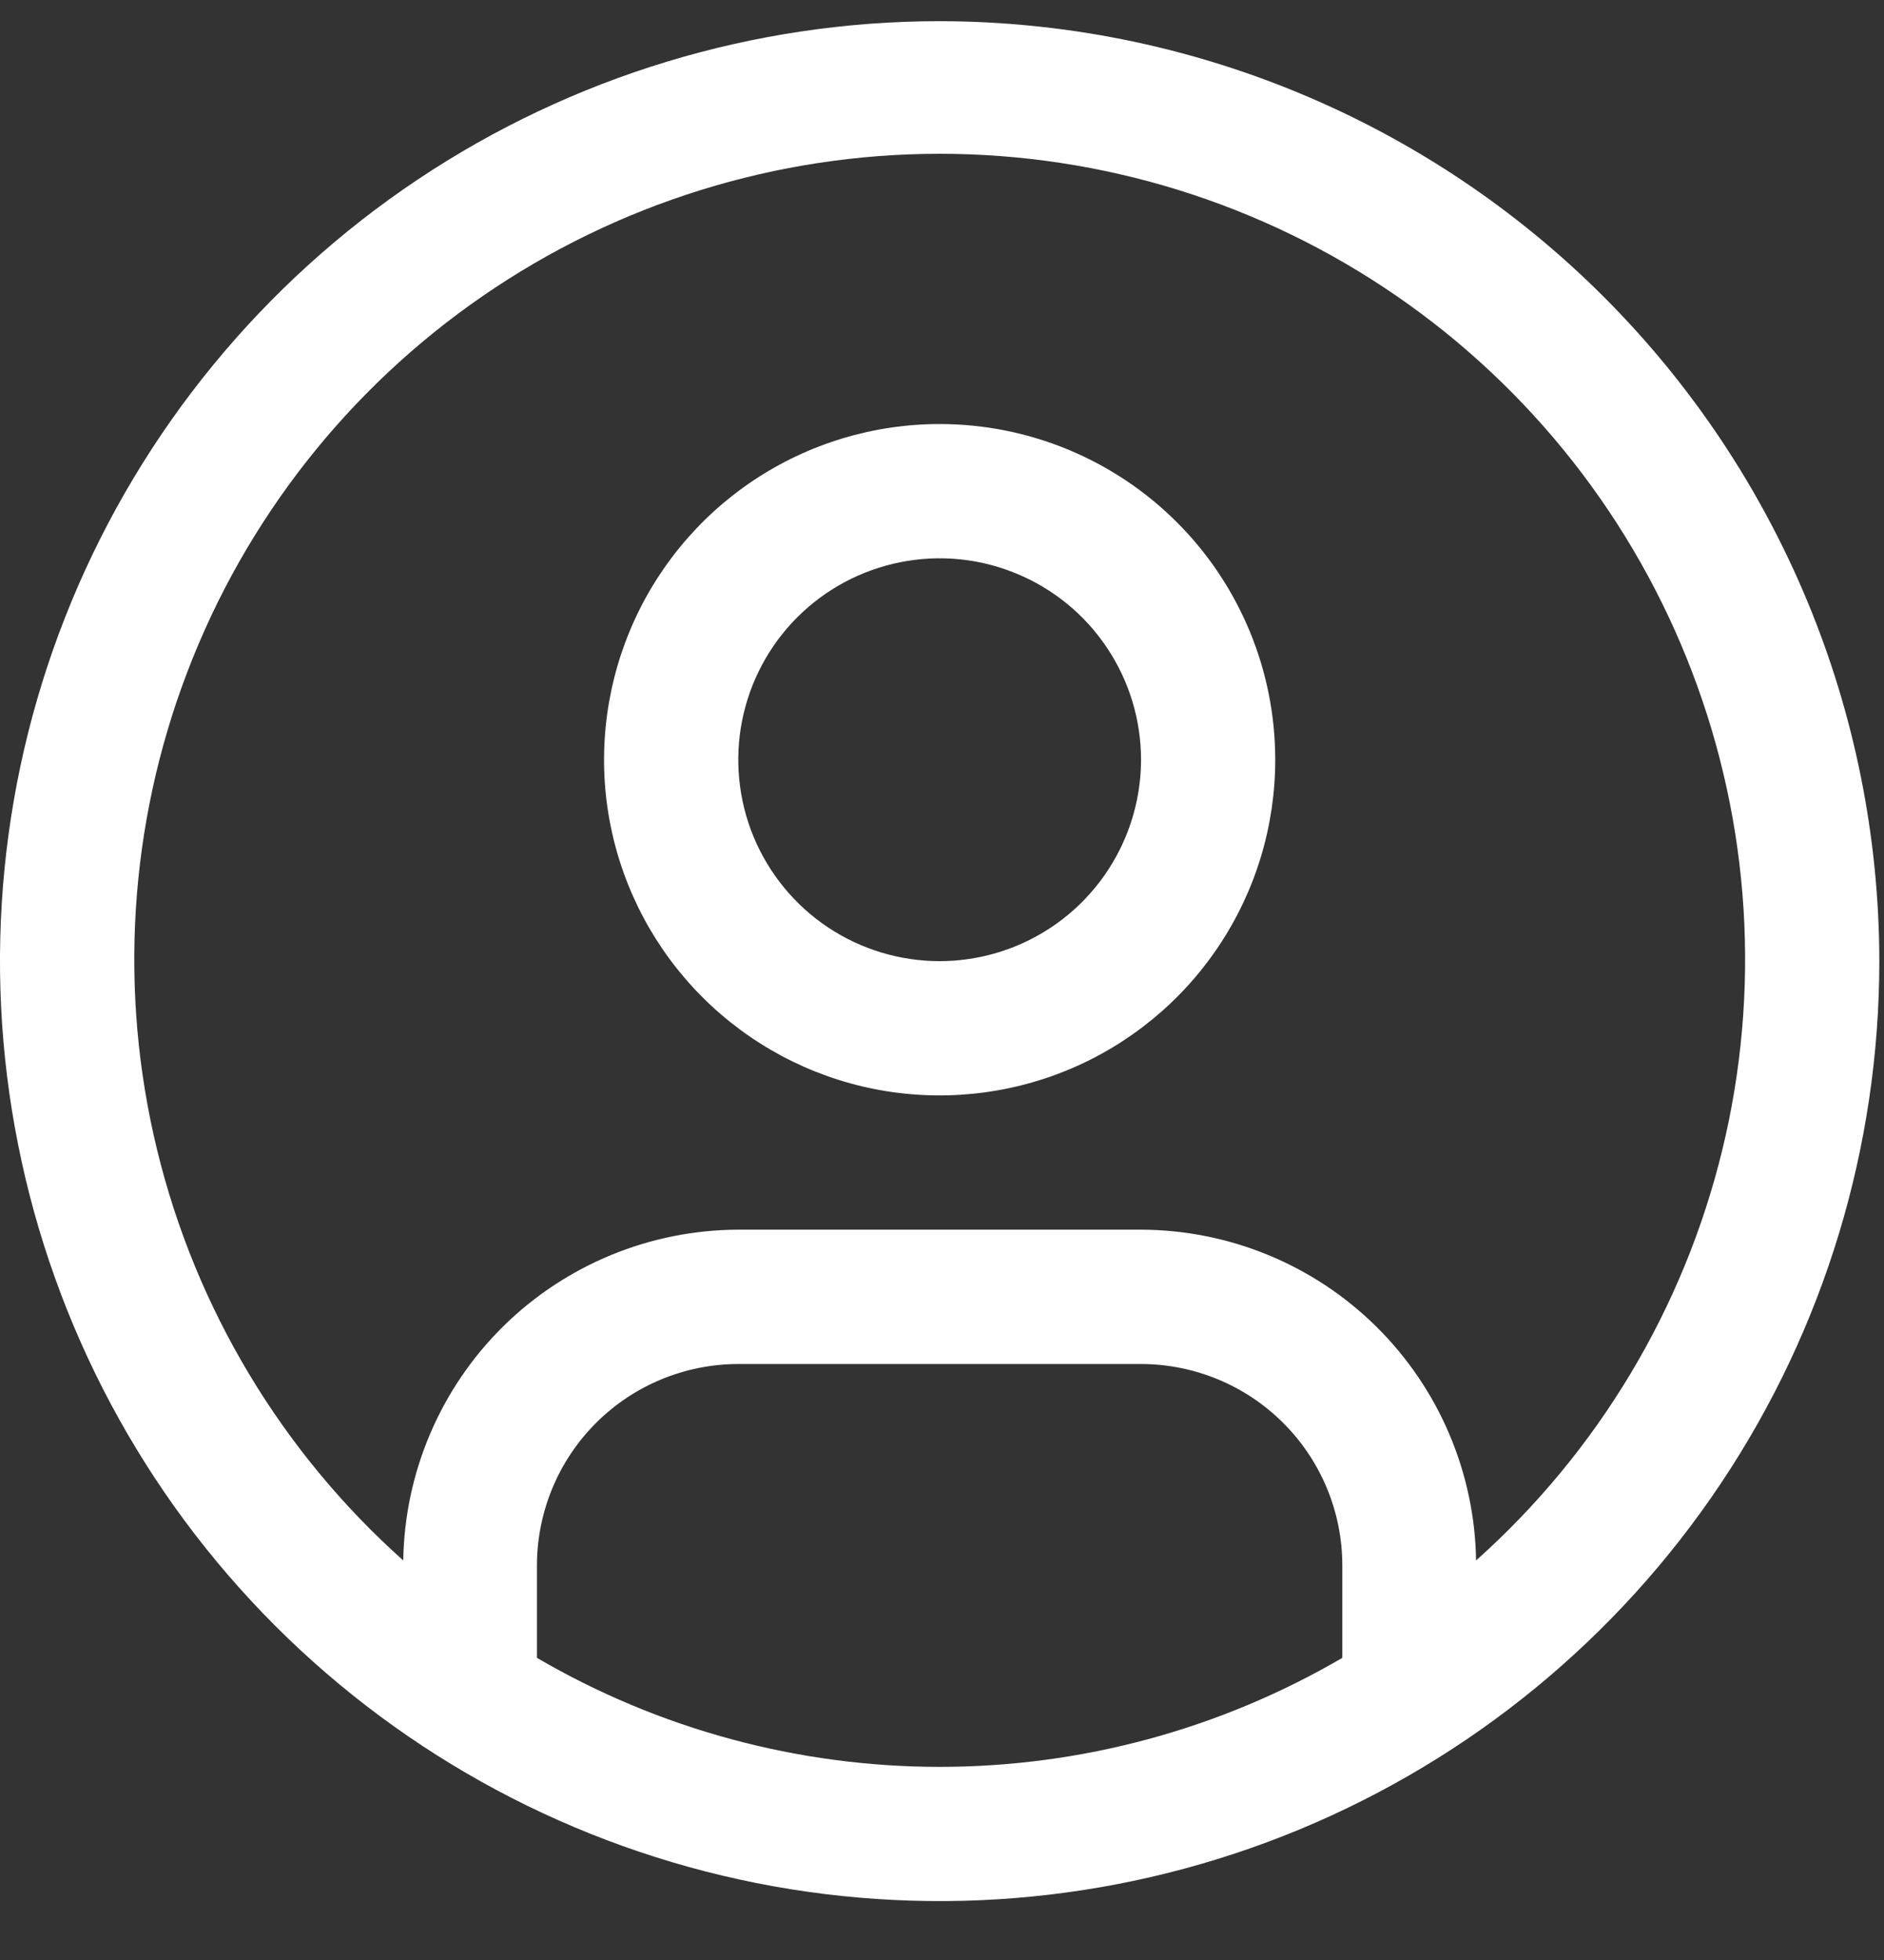 <svg width="25" height="26" viewBox="0 0 25 26" fill="none" xmlns="http://www.w3.org/2000/svg">
<rect x="0" y="0" width="25" height="26" fill="#333333" stroke="none"/>
<path d="M12.469 5.625C11.588 5.625 10.727 5.886 9.995 6.375C9.262 6.865 8.692 7.56 8.355 8.374C8.018 9.188 7.929 10.083 8.101 10.947C8.273 11.811 8.697 12.604 9.32 13.227C9.943 13.85 10.736 14.274 11.6 14.446C12.464 14.617 13.359 14.529 14.173 14.192C14.987 13.855 15.682 13.284 16.171 12.552C16.661 11.82 16.922 10.959 16.922 10.078C16.922 8.897 16.453 7.764 15.618 6.929C14.783 6.094 13.65 5.625 12.469 5.625ZM12.469 12.75C11.94 12.75 11.424 12.593 10.984 12.3C10.545 12.006 10.203 11.589 10 11.101C9.798 10.612 9.745 10.075 9.848 9.557C9.951 9.039 10.206 8.562 10.579 8.189C10.953 7.815 11.429 7.561 11.947 7.458C12.466 7.354 13.003 7.407 13.491 7.61C13.979 7.812 14.397 8.154 14.69 8.594C14.984 9.033 15.141 9.55 15.141 10.078C15.14 10.787 14.858 11.466 14.357 11.967C13.856 12.468 13.177 12.749 12.469 12.75Z" fill="white"/>
<path d="M12.469 0.281C10.003 0.281 7.592 1.013 5.541 2.383C3.491 3.753 1.893 5.7 0.949 7.978C0.005 10.257 -0.242 12.764 0.24 15.182C0.721 17.601 1.908 19.823 3.652 21.567C5.396 23.311 7.618 24.498 10.036 24.979C12.455 25.46 14.962 25.213 17.24 24.27C19.519 23.326 21.466 21.728 22.836 19.677C24.206 17.627 24.938 15.216 24.938 12.75C24.934 9.444 23.619 6.275 21.281 3.937C18.944 1.6 15.774 0.285 12.469 0.281ZM7.125 21.992V20.766C7.126 20.057 7.407 19.378 7.908 18.877C8.409 18.376 9.088 18.095 9.797 18.094H15.141C15.849 18.095 16.528 18.376 17.029 18.877C17.53 19.378 17.812 20.057 17.812 20.766V21.992C16.191 22.939 14.347 23.438 12.469 23.438C10.591 23.438 8.747 22.939 7.125 21.992ZM19.587 20.7C19.569 19.532 19.093 18.417 18.261 17.596C17.43 16.776 16.309 16.315 15.141 16.312H9.797C8.629 16.315 7.508 16.776 6.676 17.596C5.845 18.417 5.369 19.532 5.351 20.7C3.736 19.258 2.597 17.359 2.085 15.255C1.573 13.151 1.712 10.941 2.484 8.918C3.255 6.895 4.623 5.154 6.407 3.926C8.19 2.698 10.304 2.04 12.469 2.04C14.634 2.04 16.749 2.698 18.532 3.926C20.315 5.154 21.683 6.895 22.455 8.918C23.227 10.941 23.366 13.151 22.854 15.255C22.342 17.359 21.203 19.258 19.587 20.7H19.587Z" fill="white"/>
</svg>
